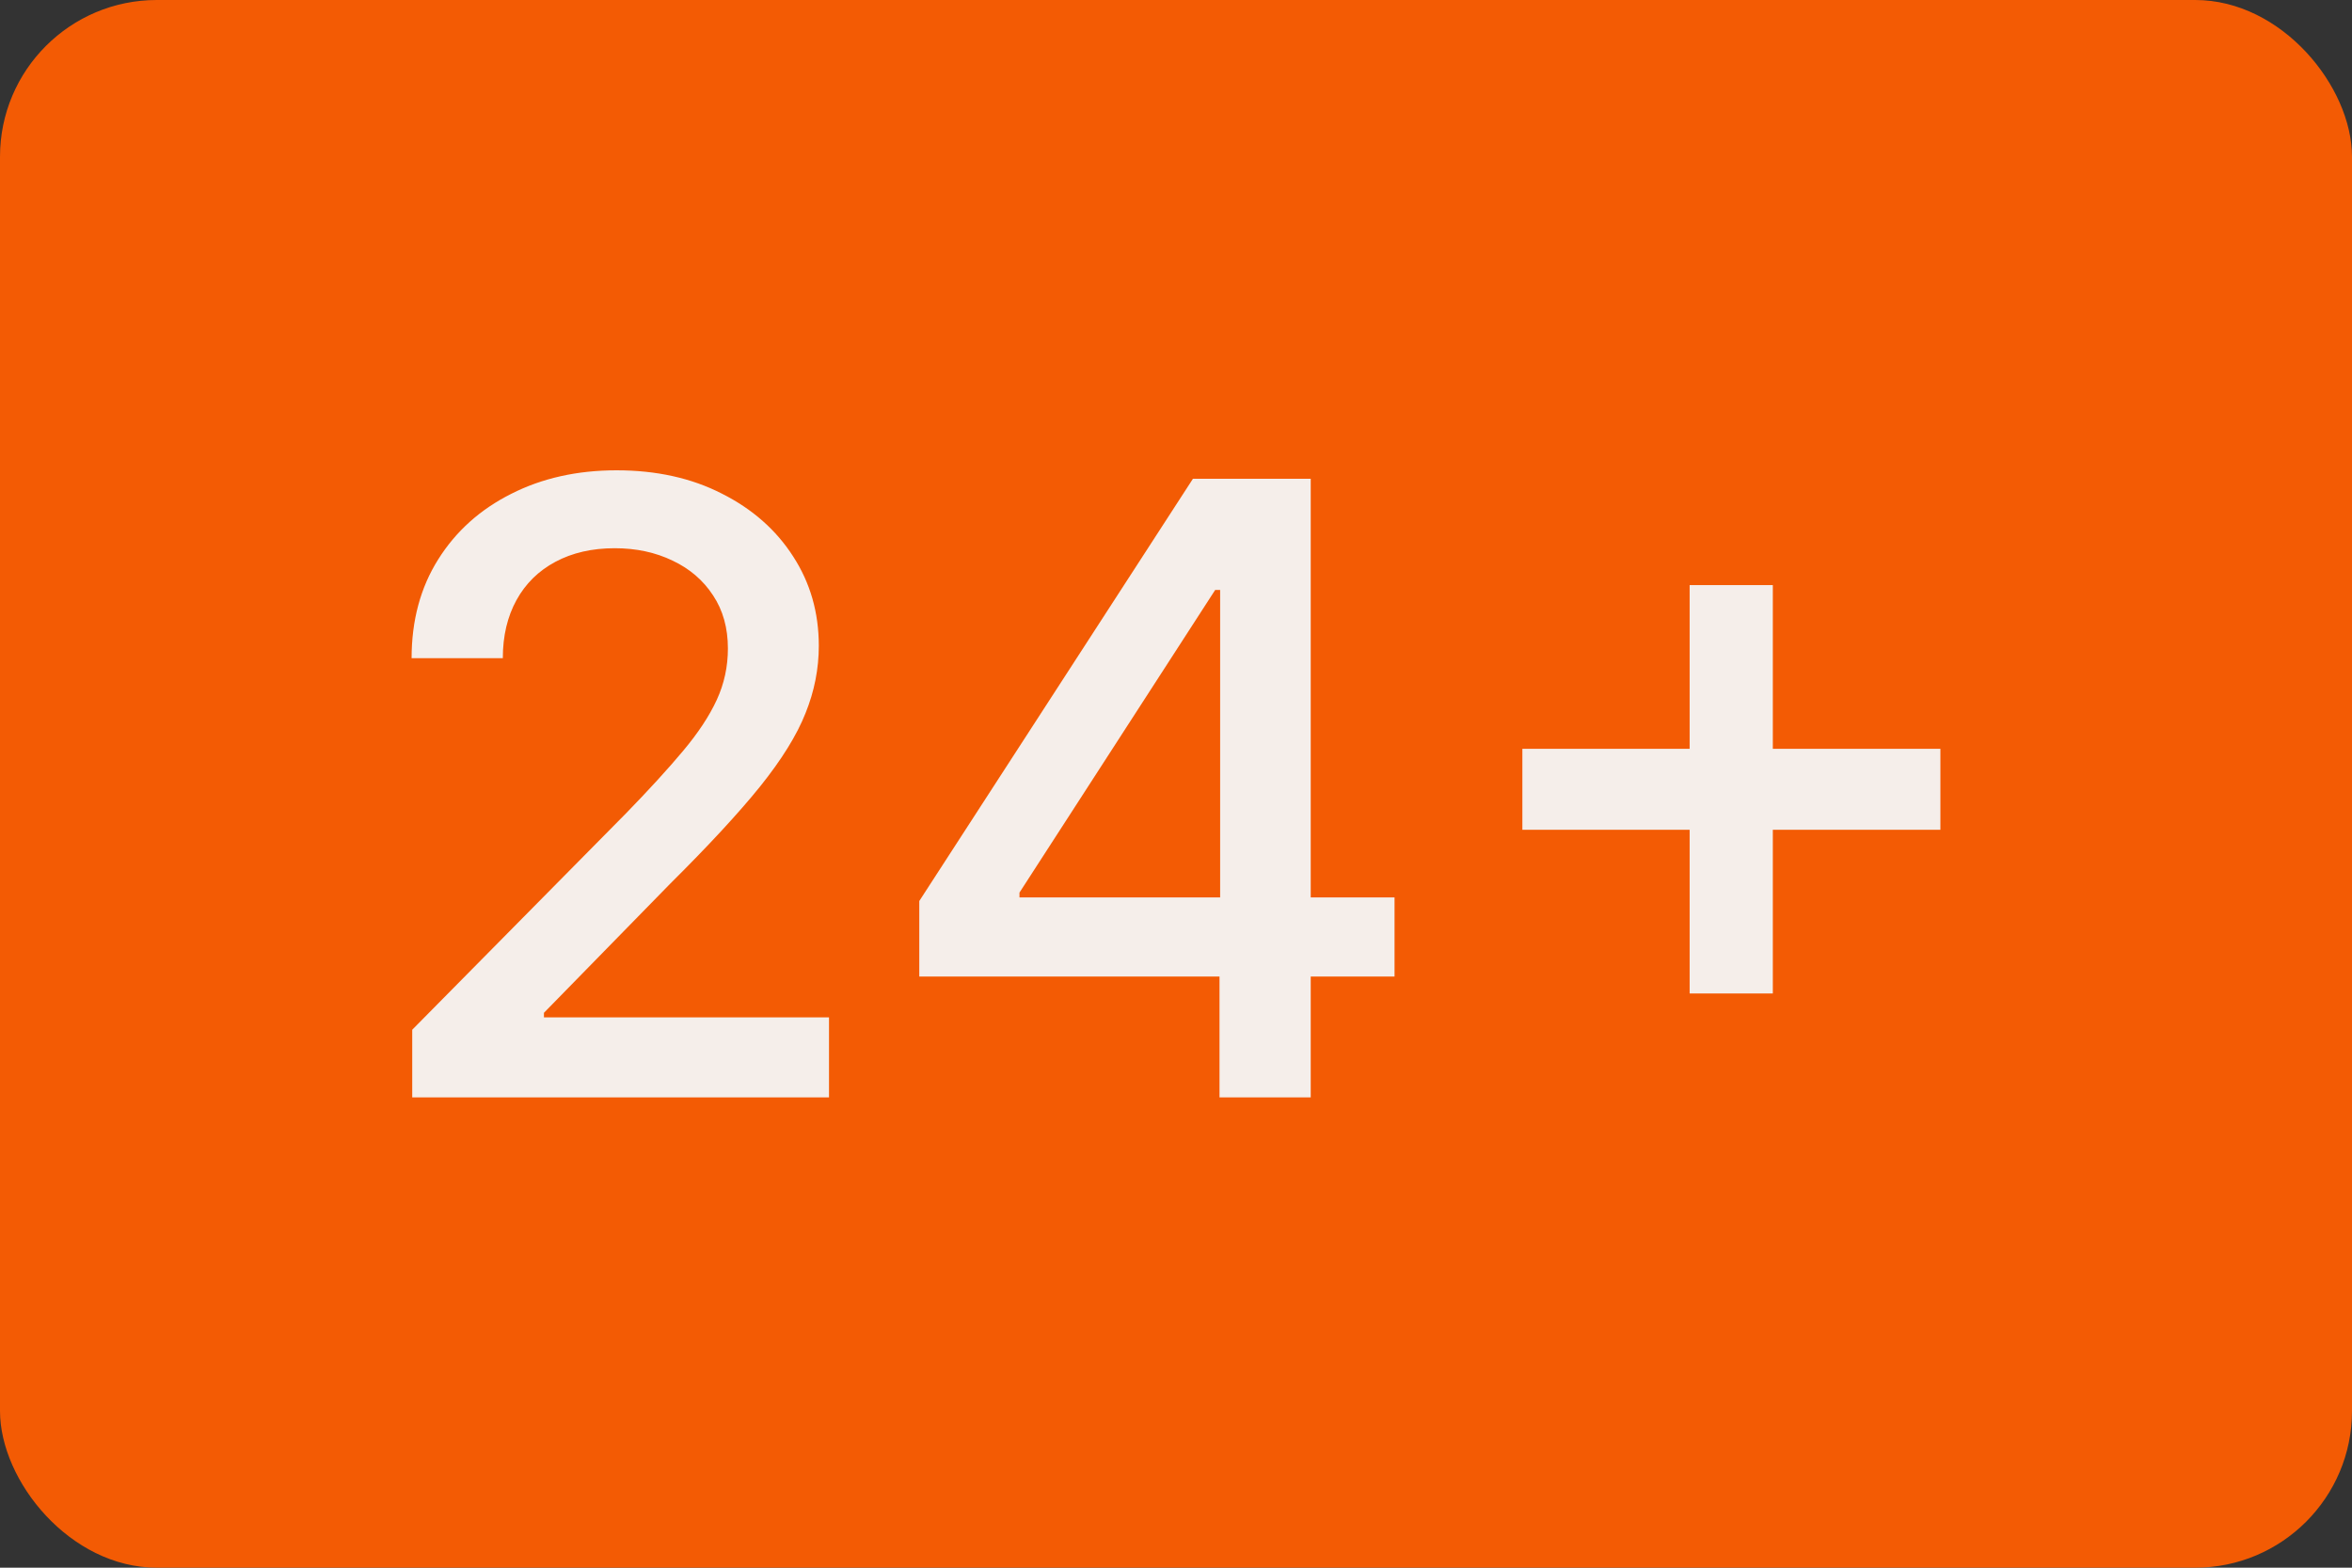 <svg width="60" height="40" viewBox="0 0 60 40" fill="none" xmlns="http://www.w3.org/2000/svg">
<rect x="0" y="0" width="60" height="40" fill="#333333" stroke="none"/>
<rect width="60" height="40" rx="4" fill="#F35B04"/>
<path d="M10.516 28V26.274L15.982 20.74C16.566 20.139 17.047 19.612 17.425 19.16C17.809 18.703 18.096 18.268 18.285 17.857C18.474 17.446 18.569 17.01 18.569 16.547C18.569 16.023 18.443 15.571 18.19 15.191C17.938 14.805 17.593 14.51 17.157 14.304C16.721 14.094 16.229 13.988 15.682 13.988C15.104 13.988 14.599 14.104 14.168 14.335C13.736 14.566 13.405 14.893 13.174 15.314C12.943 15.735 12.827 16.229 12.827 16.794H10.5C10.5 15.833 10.726 14.993 11.178 14.274C11.63 13.554 12.251 12.997 13.04 12.601C13.829 12.2 14.725 12 15.729 12C16.744 12 17.638 12.198 18.411 12.593C19.189 12.984 19.797 13.518 20.233 14.197C20.67 14.87 20.888 15.63 20.888 16.478C20.888 17.064 20.775 17.637 20.549 18.197C20.328 18.757 19.941 19.381 19.389 20.069C18.837 20.753 18.069 21.582 17.086 22.559L13.876 25.842V25.958H21.148V28H10.516Z" fill="#F5EEEA"/>
<path d="M23.451 24.917V22.99L30.432 12.216H31.986V15.052H31L26.007 22.775V22.898H35.575V24.917H23.451ZM31.11 28V24.331L31.126 23.453V12.216H33.437V28H31.11Z" fill="#F5EEEA"/>
<path d="M43.103 25.349V14.929H45.225V25.349H43.103ZM38.836 21.172V19.106H49.5V21.172H38.836Z" fill="#F5EEEA"/>
</svg>
